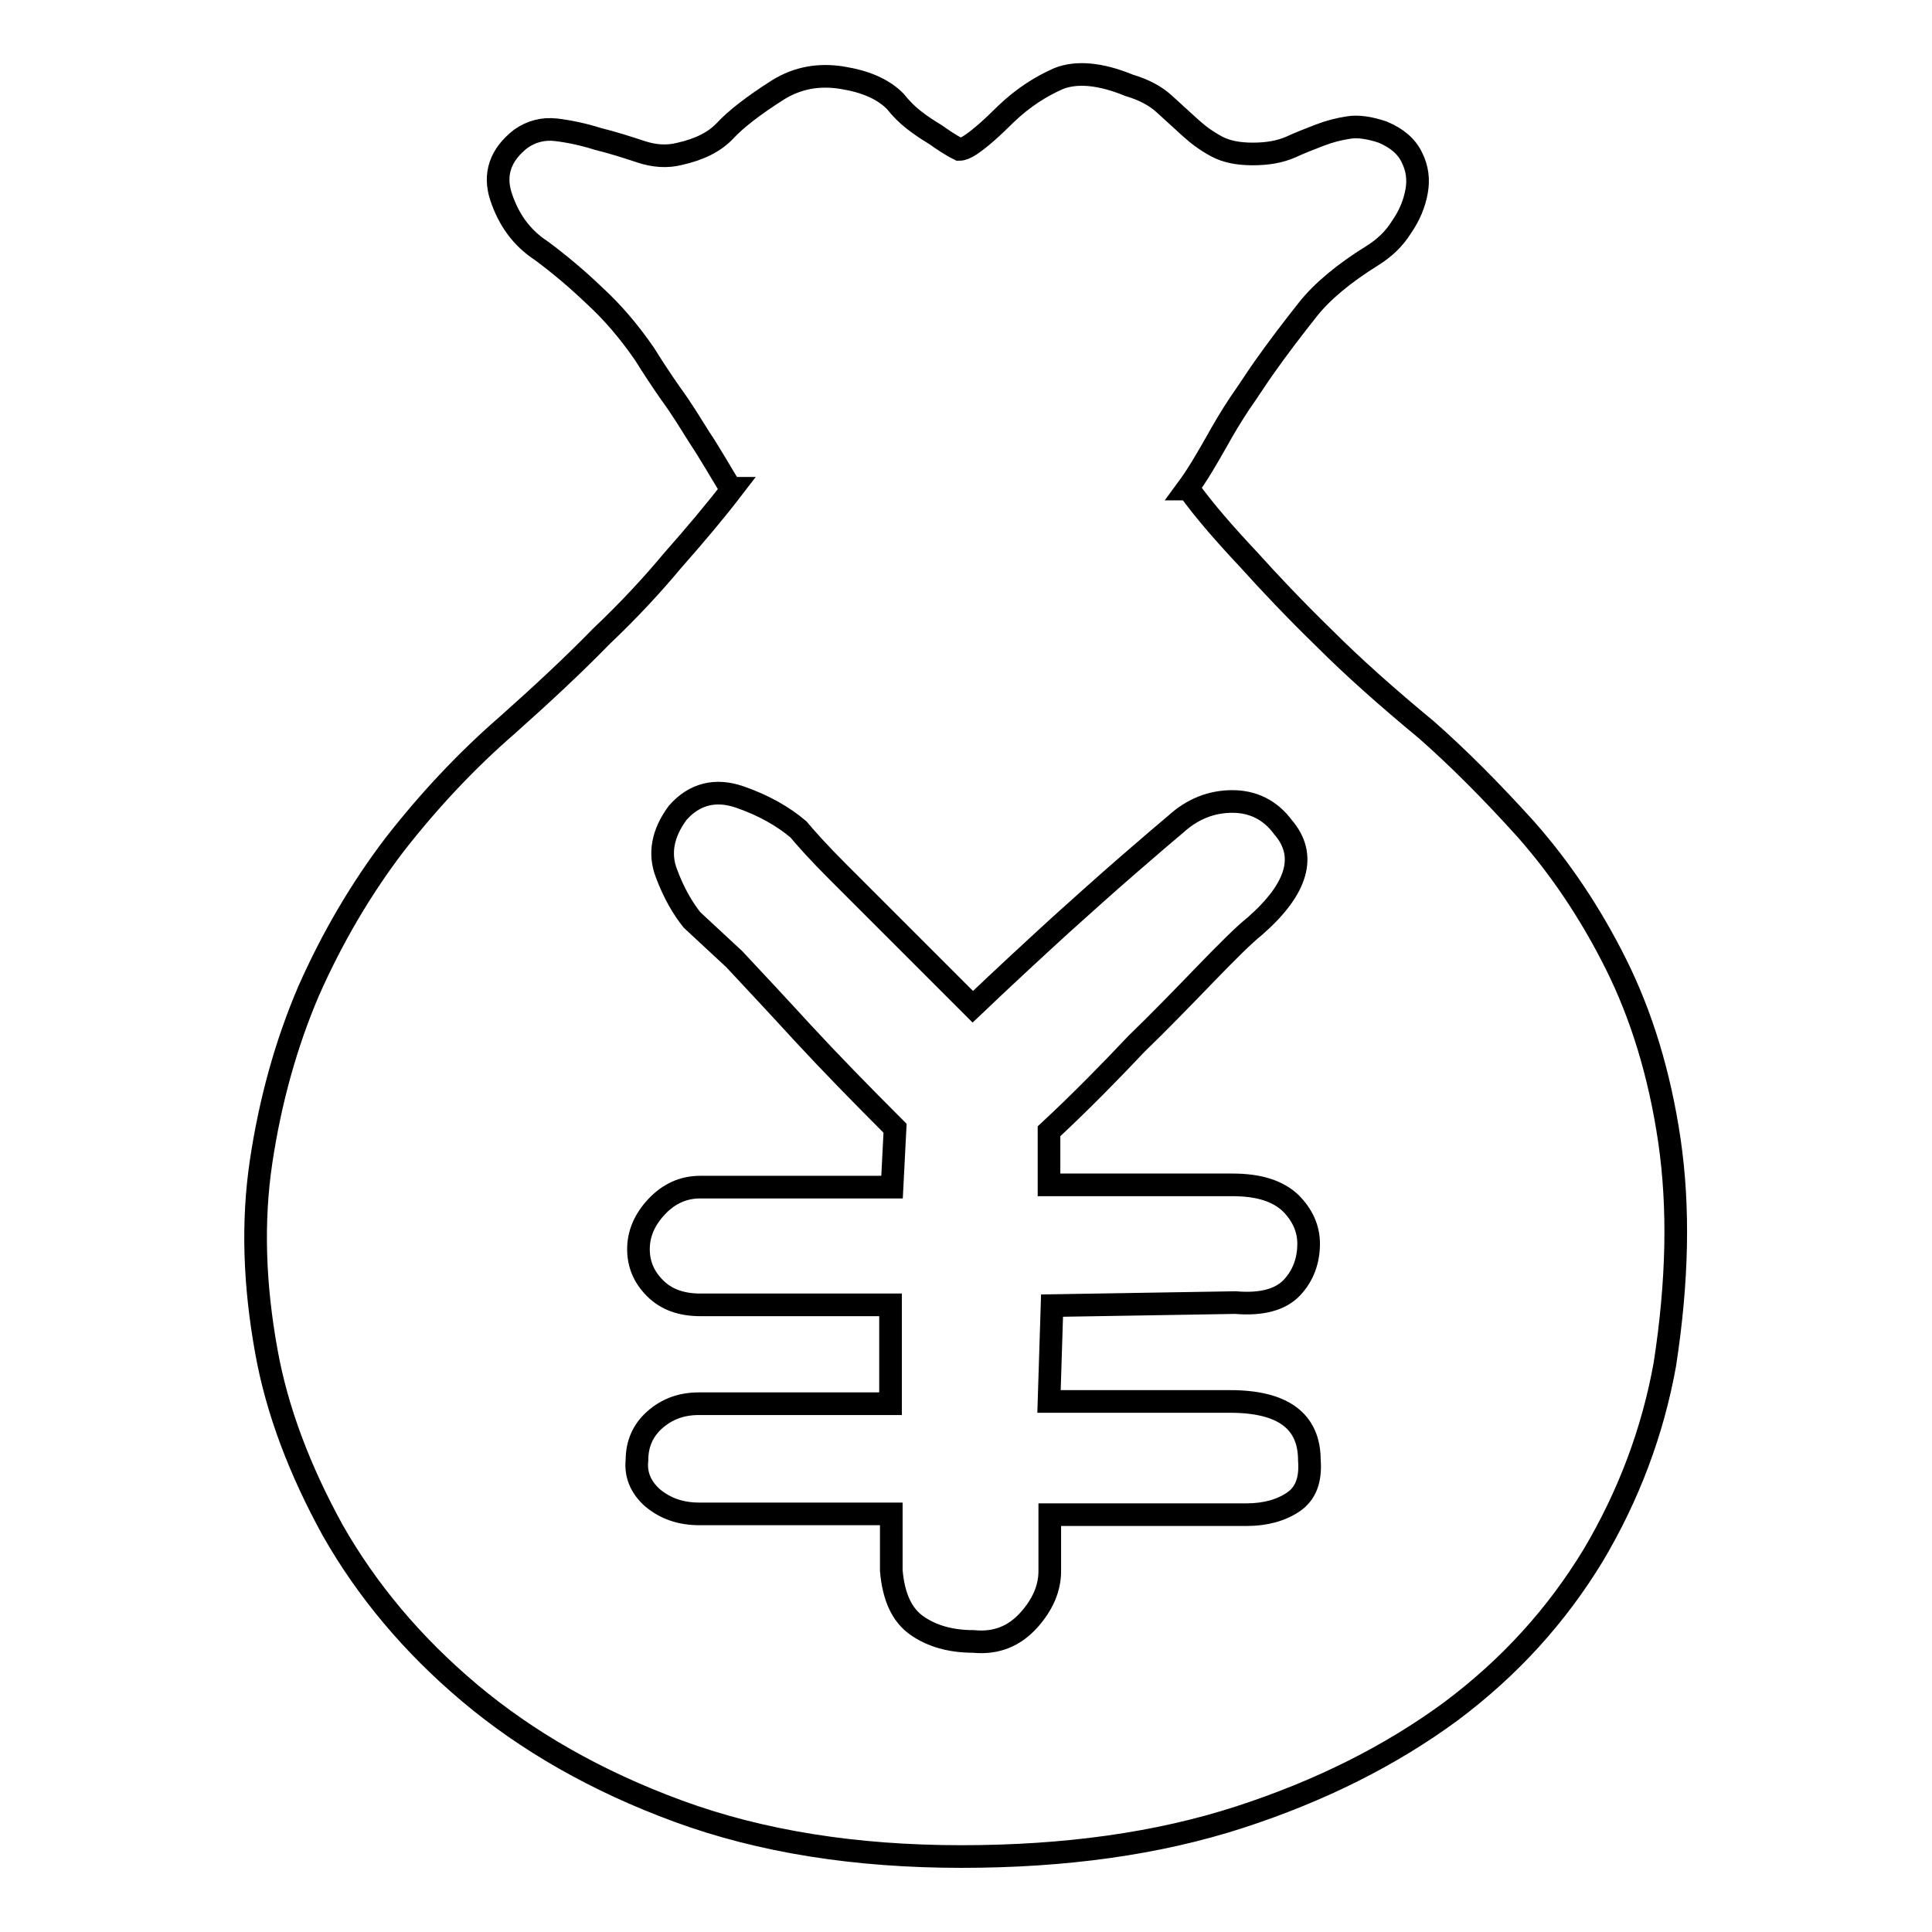 <?xml version="1.0" encoding="utf-8"?>
<!-- Svg Vector Icons : http://www.onlinewebfonts.com/icon -->
<!DOCTYPE svg PUBLIC "-//W3C//DTD SVG 1.1//EN" "http://www.w3.org/Graphics/SVG/1.1/DTD/svg11.dtd">
<svg version="1.1" xmlns="http://www.w3.org/2000/svg" xmlns:xlink="http://www.w3.org/1999/xlink" x="0px" y="0px" viewBox="0 0 256 256" enable-background="new 0 0 256 256" xml:space="preserve">
<g> <path stroke-width="3" fill-opacity="0" stroke="#000000"  d="M221.2,151.1c-1.3-8.8-3.7-16.6-7.1-23.4c-3.4-6.8-7.4-12.7-11.9-17.8c-4.6-5.1-9-9.5-13.2-13.2 c-5.2-4.3-9.7-8.3-13.6-12.2c-3.9-3.8-7.2-7.3-9.9-10.3c-3.2-3.4-5.9-6.5-8-9.4l0,0h-0.2c1.4-1.9,2.6-4,3.8-6.1 c1-1.8,2-3.5,3.2-5.3c1.2-1.7,2.2-3.3,3.2-4.7c1.9-2.7,3.9-5.3,5.8-7.7c1.9-2.4,4.8-4.8,8.5-7.1c1.6-1,2.9-2.2,3.9-3.8 c1.1-1.6,1.7-3.1,2-4.7c0.3-1.6,0.1-3.1-0.6-4.5c-0.7-1.5-2-2.6-3.9-3.4c-1.8-0.6-3.3-0.8-4.5-0.6c-1.3,0.2-2.5,0.5-3.8,1 c-1.3,0.5-2.6,1-3.9,1.6c-1.4,0.6-3,0.9-5,0.9c-1.9,0-3.5-0.3-4.8-1c-1.3-0.7-2.4-1.5-3.5-2.5c-1.1-1-2.2-2-3.4-3.1 c-1.2-1.1-2.7-1.9-4.7-2.5c-3.9-1.6-7-1.8-9.3-0.9c-2.3,1-4.7,2.5-7,4.7c-1.9,1.9-3.5,3.3-4.7,4.1c-0.6,0.4-1.1,0.6-1.5,0.6 c-1.2-0.6-2.2-1.3-3.2-2c-1-0.6-1.9-1.2-2.8-1.9c-0.9-0.7-1.7-1.5-2.5-2.5c-1.6-1.6-3.9-2.6-7-3.1c-3.1-0.5-5.9,0-8.5,1.6 c-3.3,2.1-5.6,3.9-7,5.4c-1.4,1.5-3.4,2.5-6.1,3.1c-1.6,0.4-3.3,0.3-5.1-0.3c-1.8-0.6-3.7-1.2-5.7-1.7c-1.9-0.6-3.8-1-5.5-1.2 c-1.7-0.2-3.3,0.2-4.7,1.2c-2.7,2.1-3.6,4.7-2.6,7.7c1,3,2.7,5.4,5.3,7.1c2.3,1.7,4.7,3.7,7.1,6c2.4,2.2,4.6,4.8,6.6,7.7 c1,1.6,2.1,3.3,3.5,5.3c1.4,1.9,2.6,3.9,3.8,5.8c1.4,2.1,2.7,4.4,4.1,6.7h0.3c-2.3,3-5,6.2-8,9.6c-2.5,3-5.6,6.4-9.4,10 C76,88.1,71.8,92,67.2,96.1c-5.3,4.6-10.3,9.9-14.9,15.8c-4.5,5.9-8.3,12.4-11.4,19.4c-3,7-5.1,14.6-6.3,22.6 c-1.2,8-0.9,16.4,0.7,25.2c1.4,7.8,4.4,15.7,8.8,23.7c4.5,7.9,10.5,15.1,18.1,21.5C69.8,230.7,79,236,89.9,240 c10.9,4,23.4,6,37.5,6c13.7,0,26-1.7,36.8-5.2c10.8-3.5,20.1-8.2,28-14c7.9-5.9,14.1-12.8,18.9-20.7c4.7-7.9,7.9-16.4,9.5-25.3 C222.3,169.8,222.5,160,221.2,151.1z M171.4,199c-1.6,1.1-3.7,1.7-6.2,1.7h-26.1v7.5c0,2.2-0.9,4.4-2.8,6.5 c-1.9,2.1-4.3,3.1-7.3,2.8c-3,0-5.5-0.7-7.5-2.1c-2-1.4-3.1-3.8-3.4-7.3v-7.5l-25.4,0c-2.5,0-4.5-0.7-6.2-2.1 c-1.6-1.4-2.3-3.1-2.1-5c0-2.2,0.8-4,2.4-5.4c1.6-1.4,3.5-2.1,5.8-2.1h25.4v-13.1H92.8c-2.5,0-4.5-0.7-6-2.2 c-1.5-1.5-2.2-3.2-2.2-5.2c0-2,0.8-3.9,2.4-5.6c1.6-1.7,3.5-2.6,5.8-2.6h25.4l0.4-7.8c-4.5-4.5-8.6-8.7-12.3-12.7 c-3.2-3.5-6.2-6.7-9-9.7l-5.6-5.2c-1.2-1.5-2.4-3.5-3.4-6.2c-1-2.6-0.5-5.3,1.5-8c2.2-2.5,5-3.2,8.2-2.1c3.2,1.1,5.8,2.6,7.8,4.3 c1,1.2,2.7,3.1,5.2,5.6l7.8,7.8l10.1,10.1c4.2-4,8.1-7.6,11.6-10.8c3-2.7,6-5.4,9-8c3-2.6,5.1-4.4,6.3-5.4c2.2-2,4.7-3,7.5-3 c2.7,0,5,1.1,6.7,3.4c3.2,3.7,2,8.1-3.7,13.1c-1.5,1.2-3.7,3.4-6.7,6.5c-3,3.1-6,6.2-9,9.1c-3.5,3.7-7.3,7.6-11.6,11.6v7.1h24.3 c3.5,0,6,0.8,7.7,2.4c1.6,1.6,2.4,3.4,2.4,5.4c0,2.2-0.7,4.2-2.2,5.8c-1.5,1.6-4,2.3-7.5,2l-24.3,0.4l-0.4,12.7H163 c7,0,10.5,2.6,10.5,7.8C173.7,196.1,173,197.9,171.4,199z"/></g>
</svg>